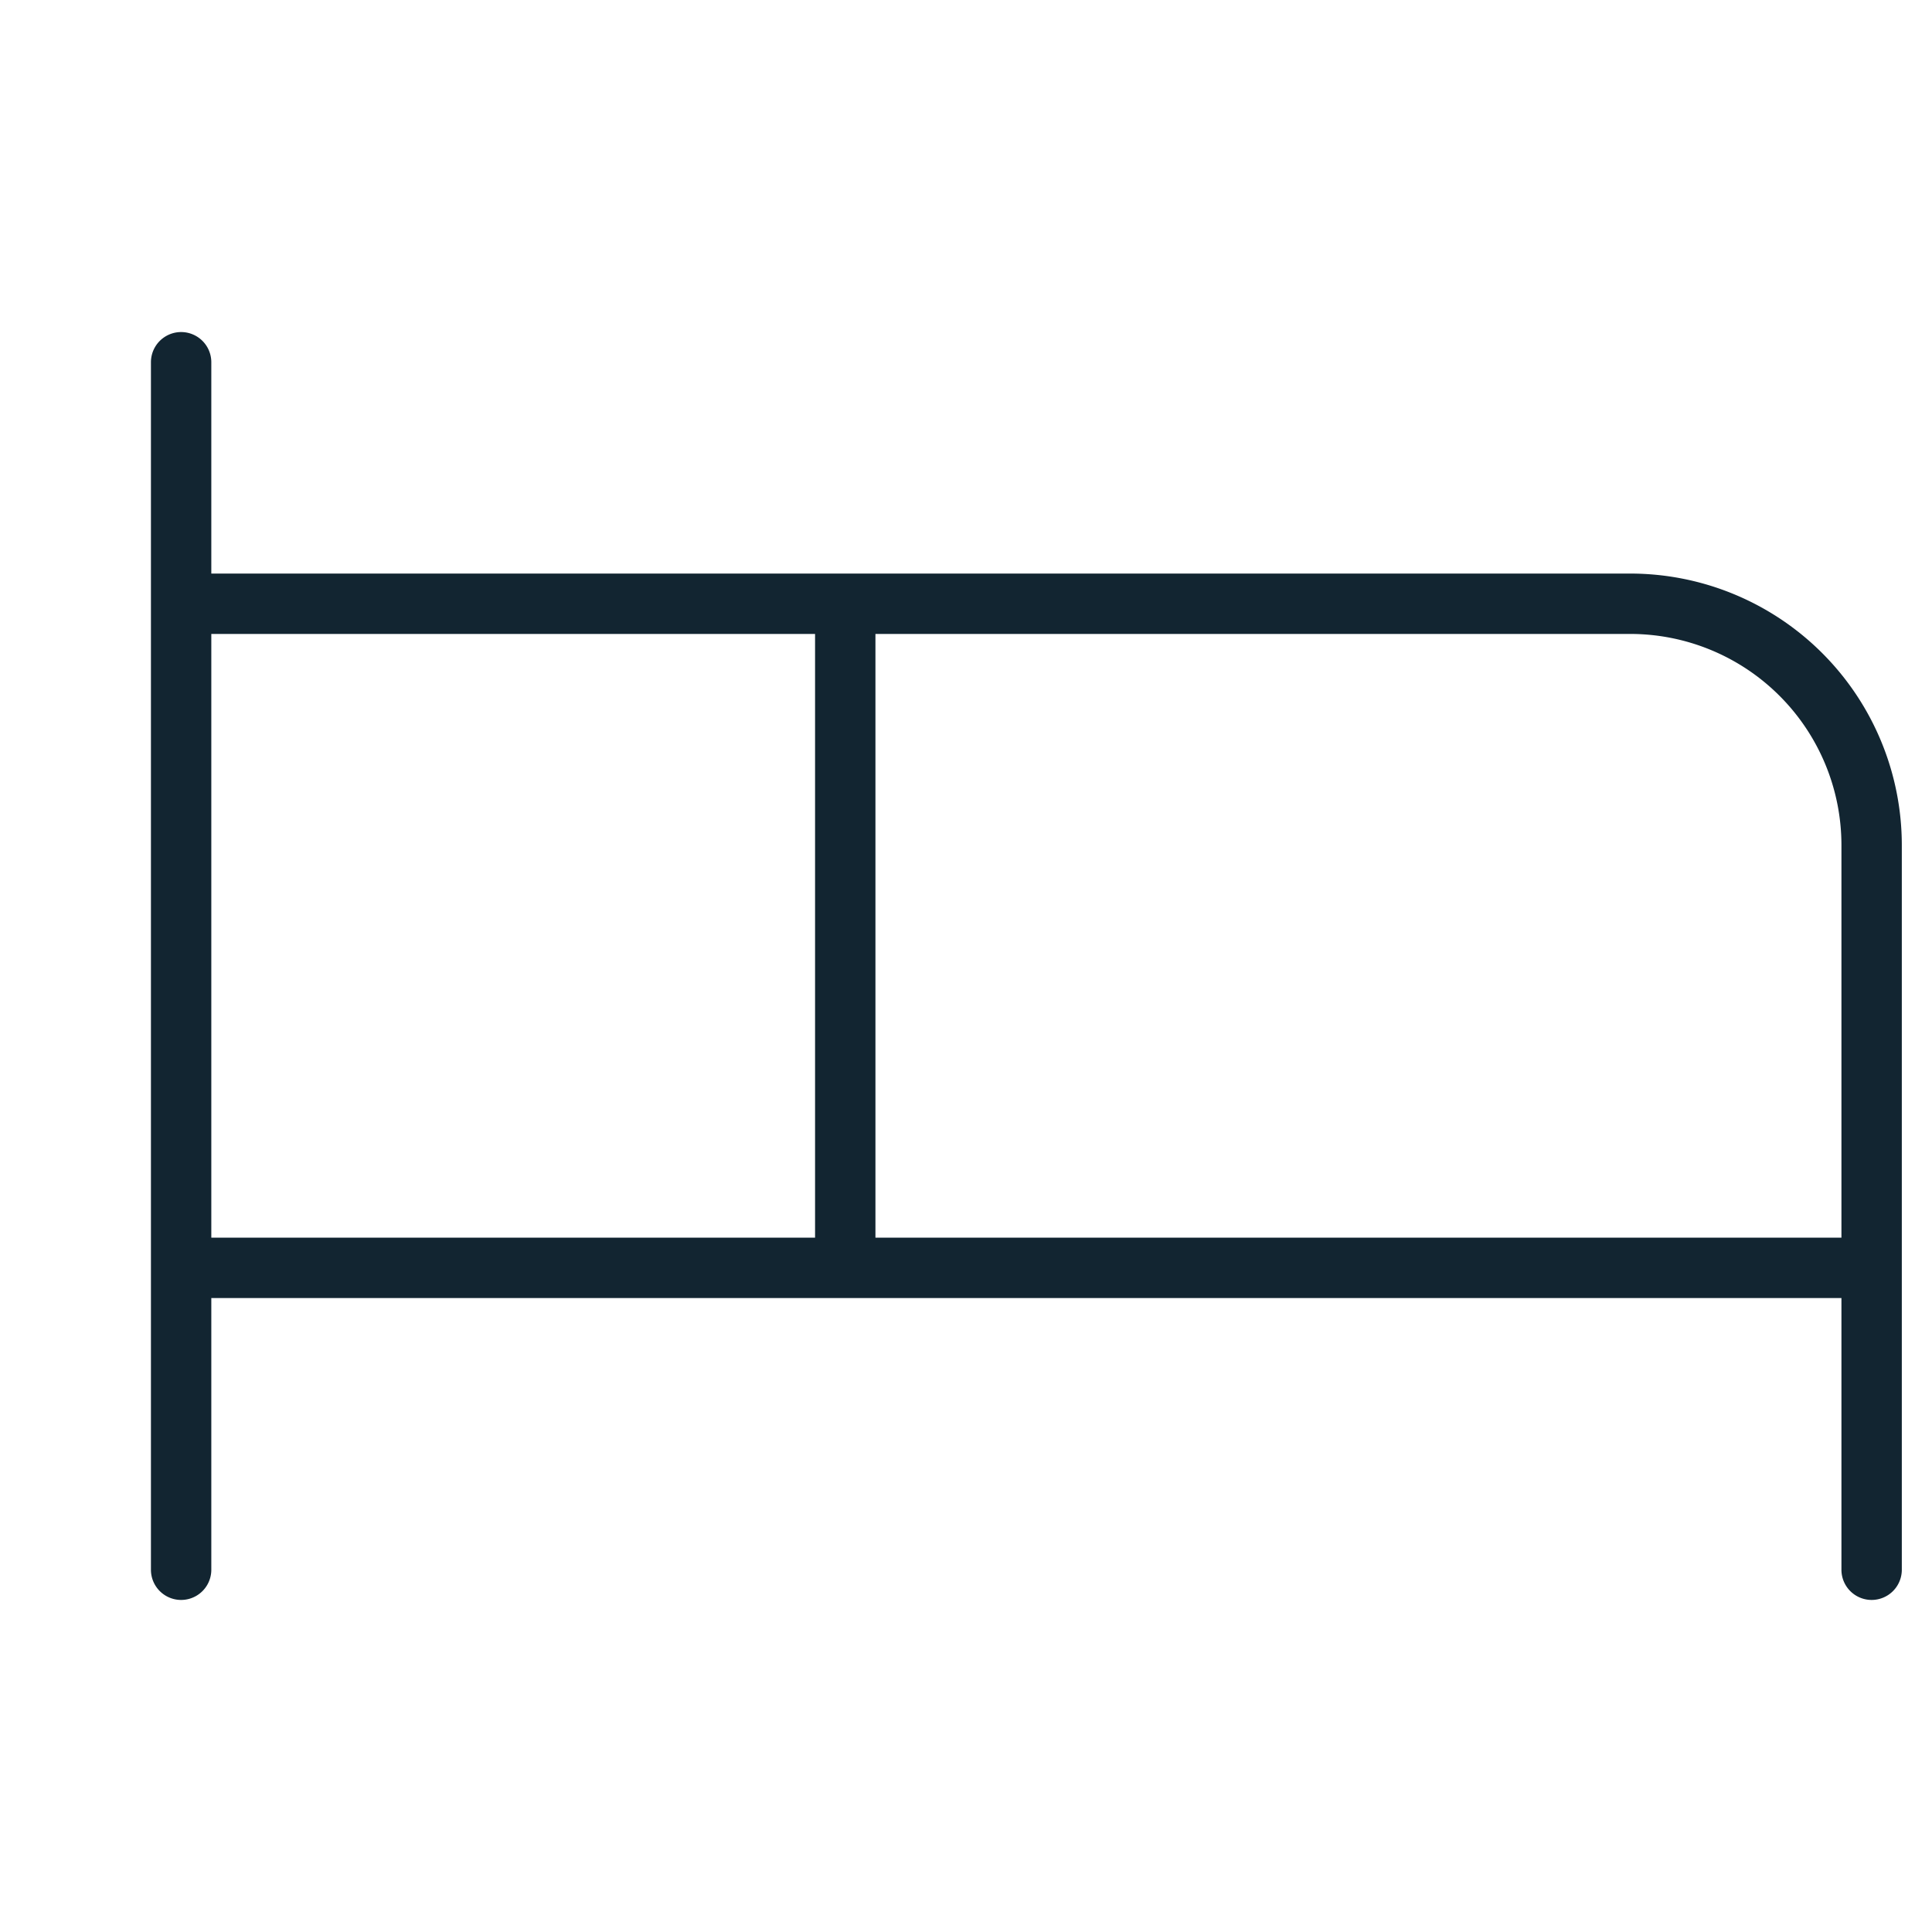 <svg xmlns="http://www.w3.org/2000/svg" width="50" height="50" viewBox="0 0 256 256"><path fill="#122531" d="M216 76H28V48a4 4 0 0 0-8 0v160a4 4 0 0 0 8 0v-36h216v36a4 4 0 0 0 8 0v-96a36 36 0 0 0-36-36M28 84h80v80H28Zm88 80V84h100a28 28 0 0 1 28 28v52Z"/></svg>